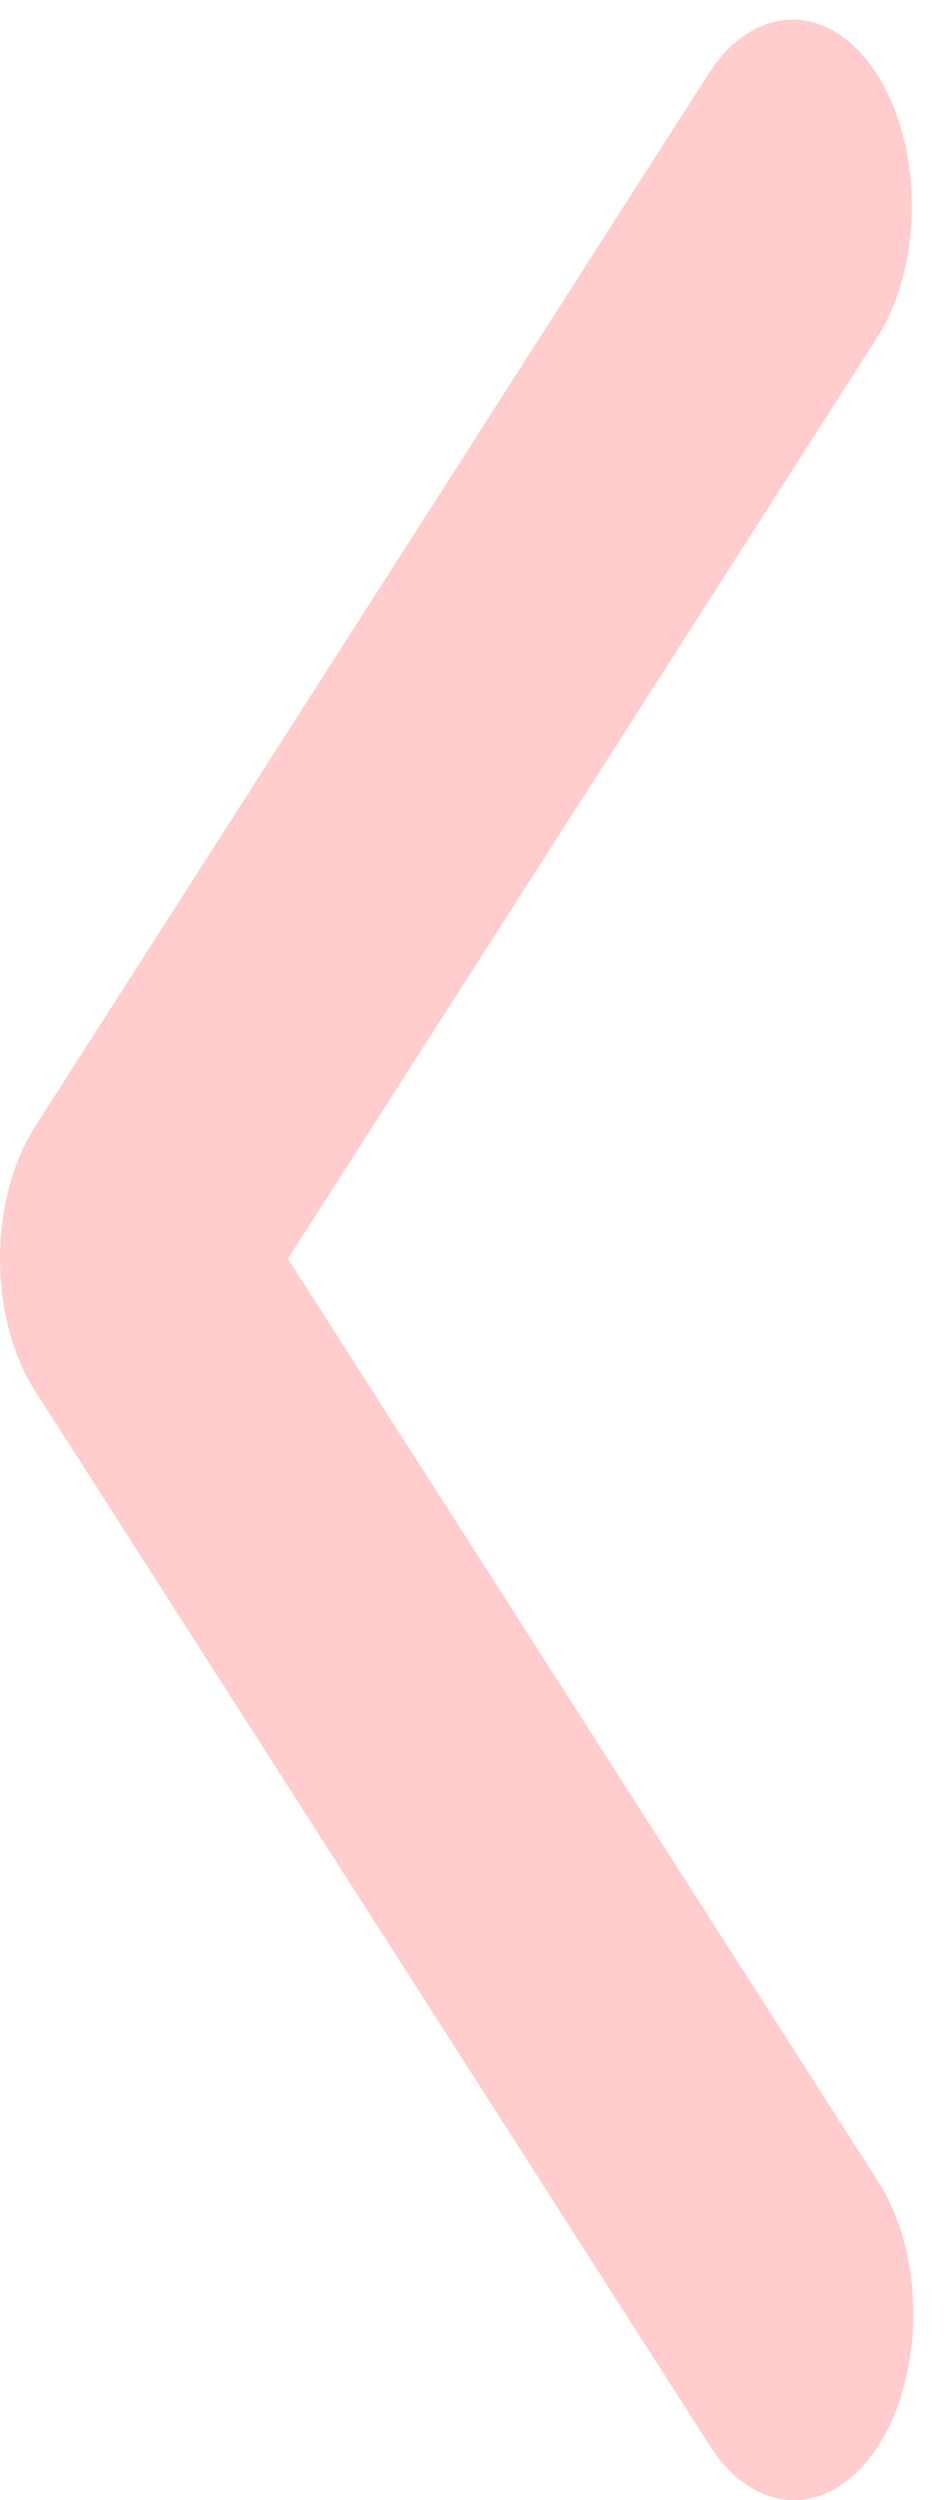 <svg width="24" height="63" viewBox="0 0 24 63" fill="none" xmlns="http://www.w3.org/2000/svg">
<path d="M22.144 61.624C22.708 60.743 23.025 59.548 23.025 58.302C23.025 57.056 22.708 55.861 22.144 54.98L7.259 31.719L22.144 8.458C22.692 7.572 22.995 6.385 22.988 5.153C22.981 3.92 22.665 2.742 22.108 1.871C21.55 0.999 20.796 0.505 20.007 0.494C19.219 0.484 18.459 0.957 17.892 1.813L0.88 28.396C0.317 29.278 -9.09877e-07 30.473 -8.75021e-07 31.719C-8.40166e-07 32.965 0.317 34.16 0.88 35.041L17.892 61.624C18.456 62.505 19.221 63 20.018 63C20.816 63 21.58 62.505 22.144 61.624Z" fill="#FFCDCD"/>
</svg>
